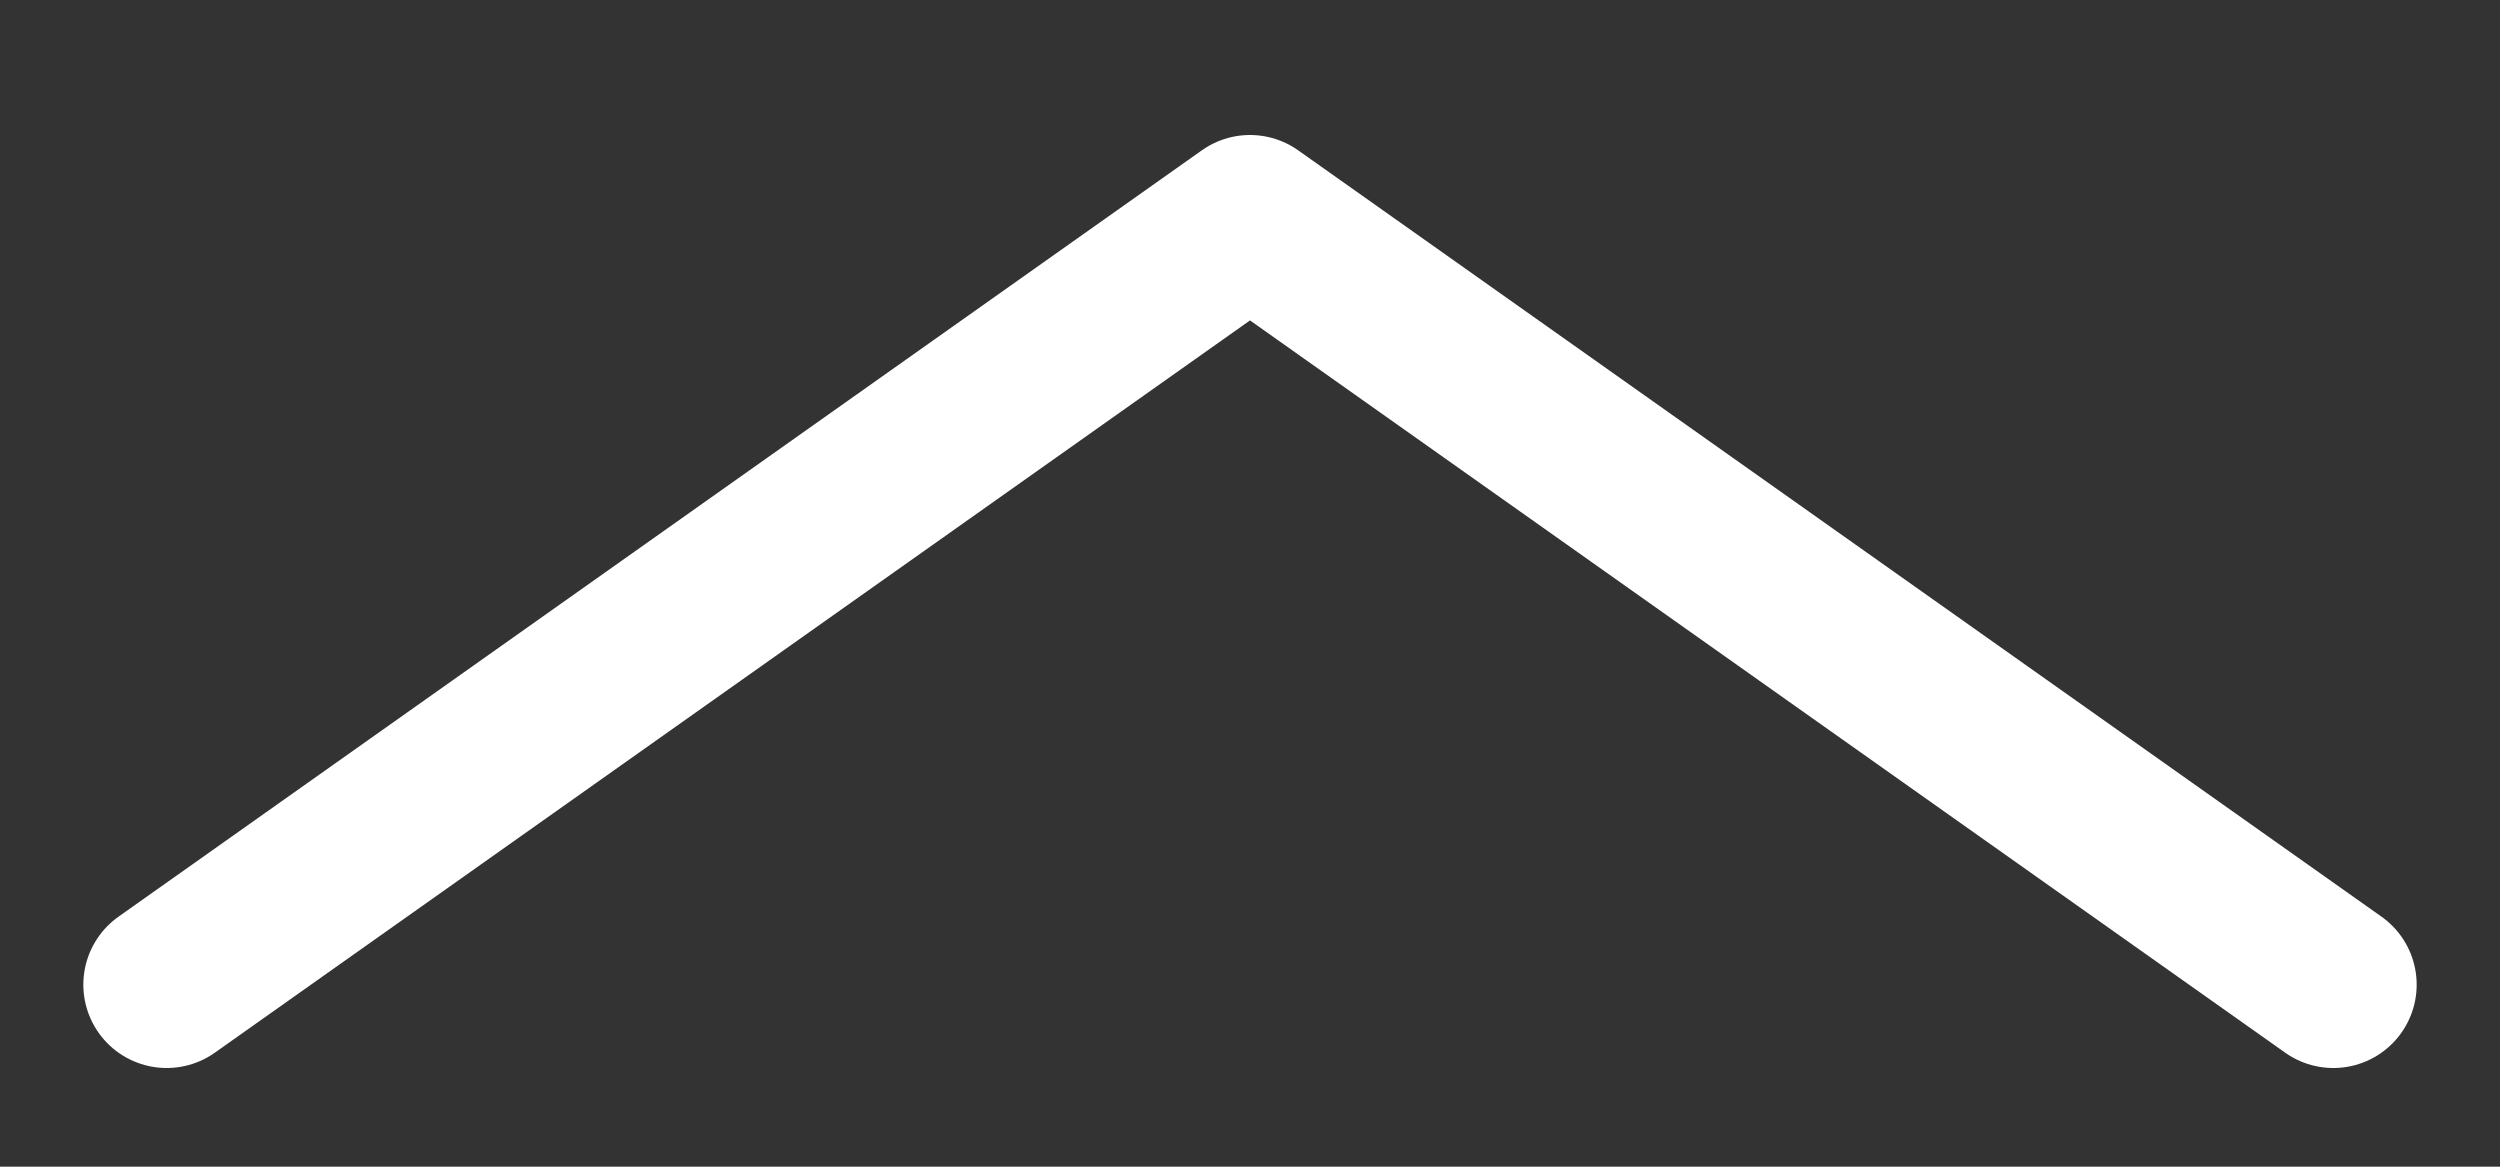 <svg width="15" height="7" viewBox="0 0 15 7" fill="none" xmlns="http://www.w3.org/2000/svg">
<rect x="0" y="0" width="15" height="7" fill="#333333" stroke="none"/>
<path d="M1 5.908L7.5 1.31L14 5.908" stroke="white" stroke-linecap="round" stroke-linejoin="round"/>
</svg>
